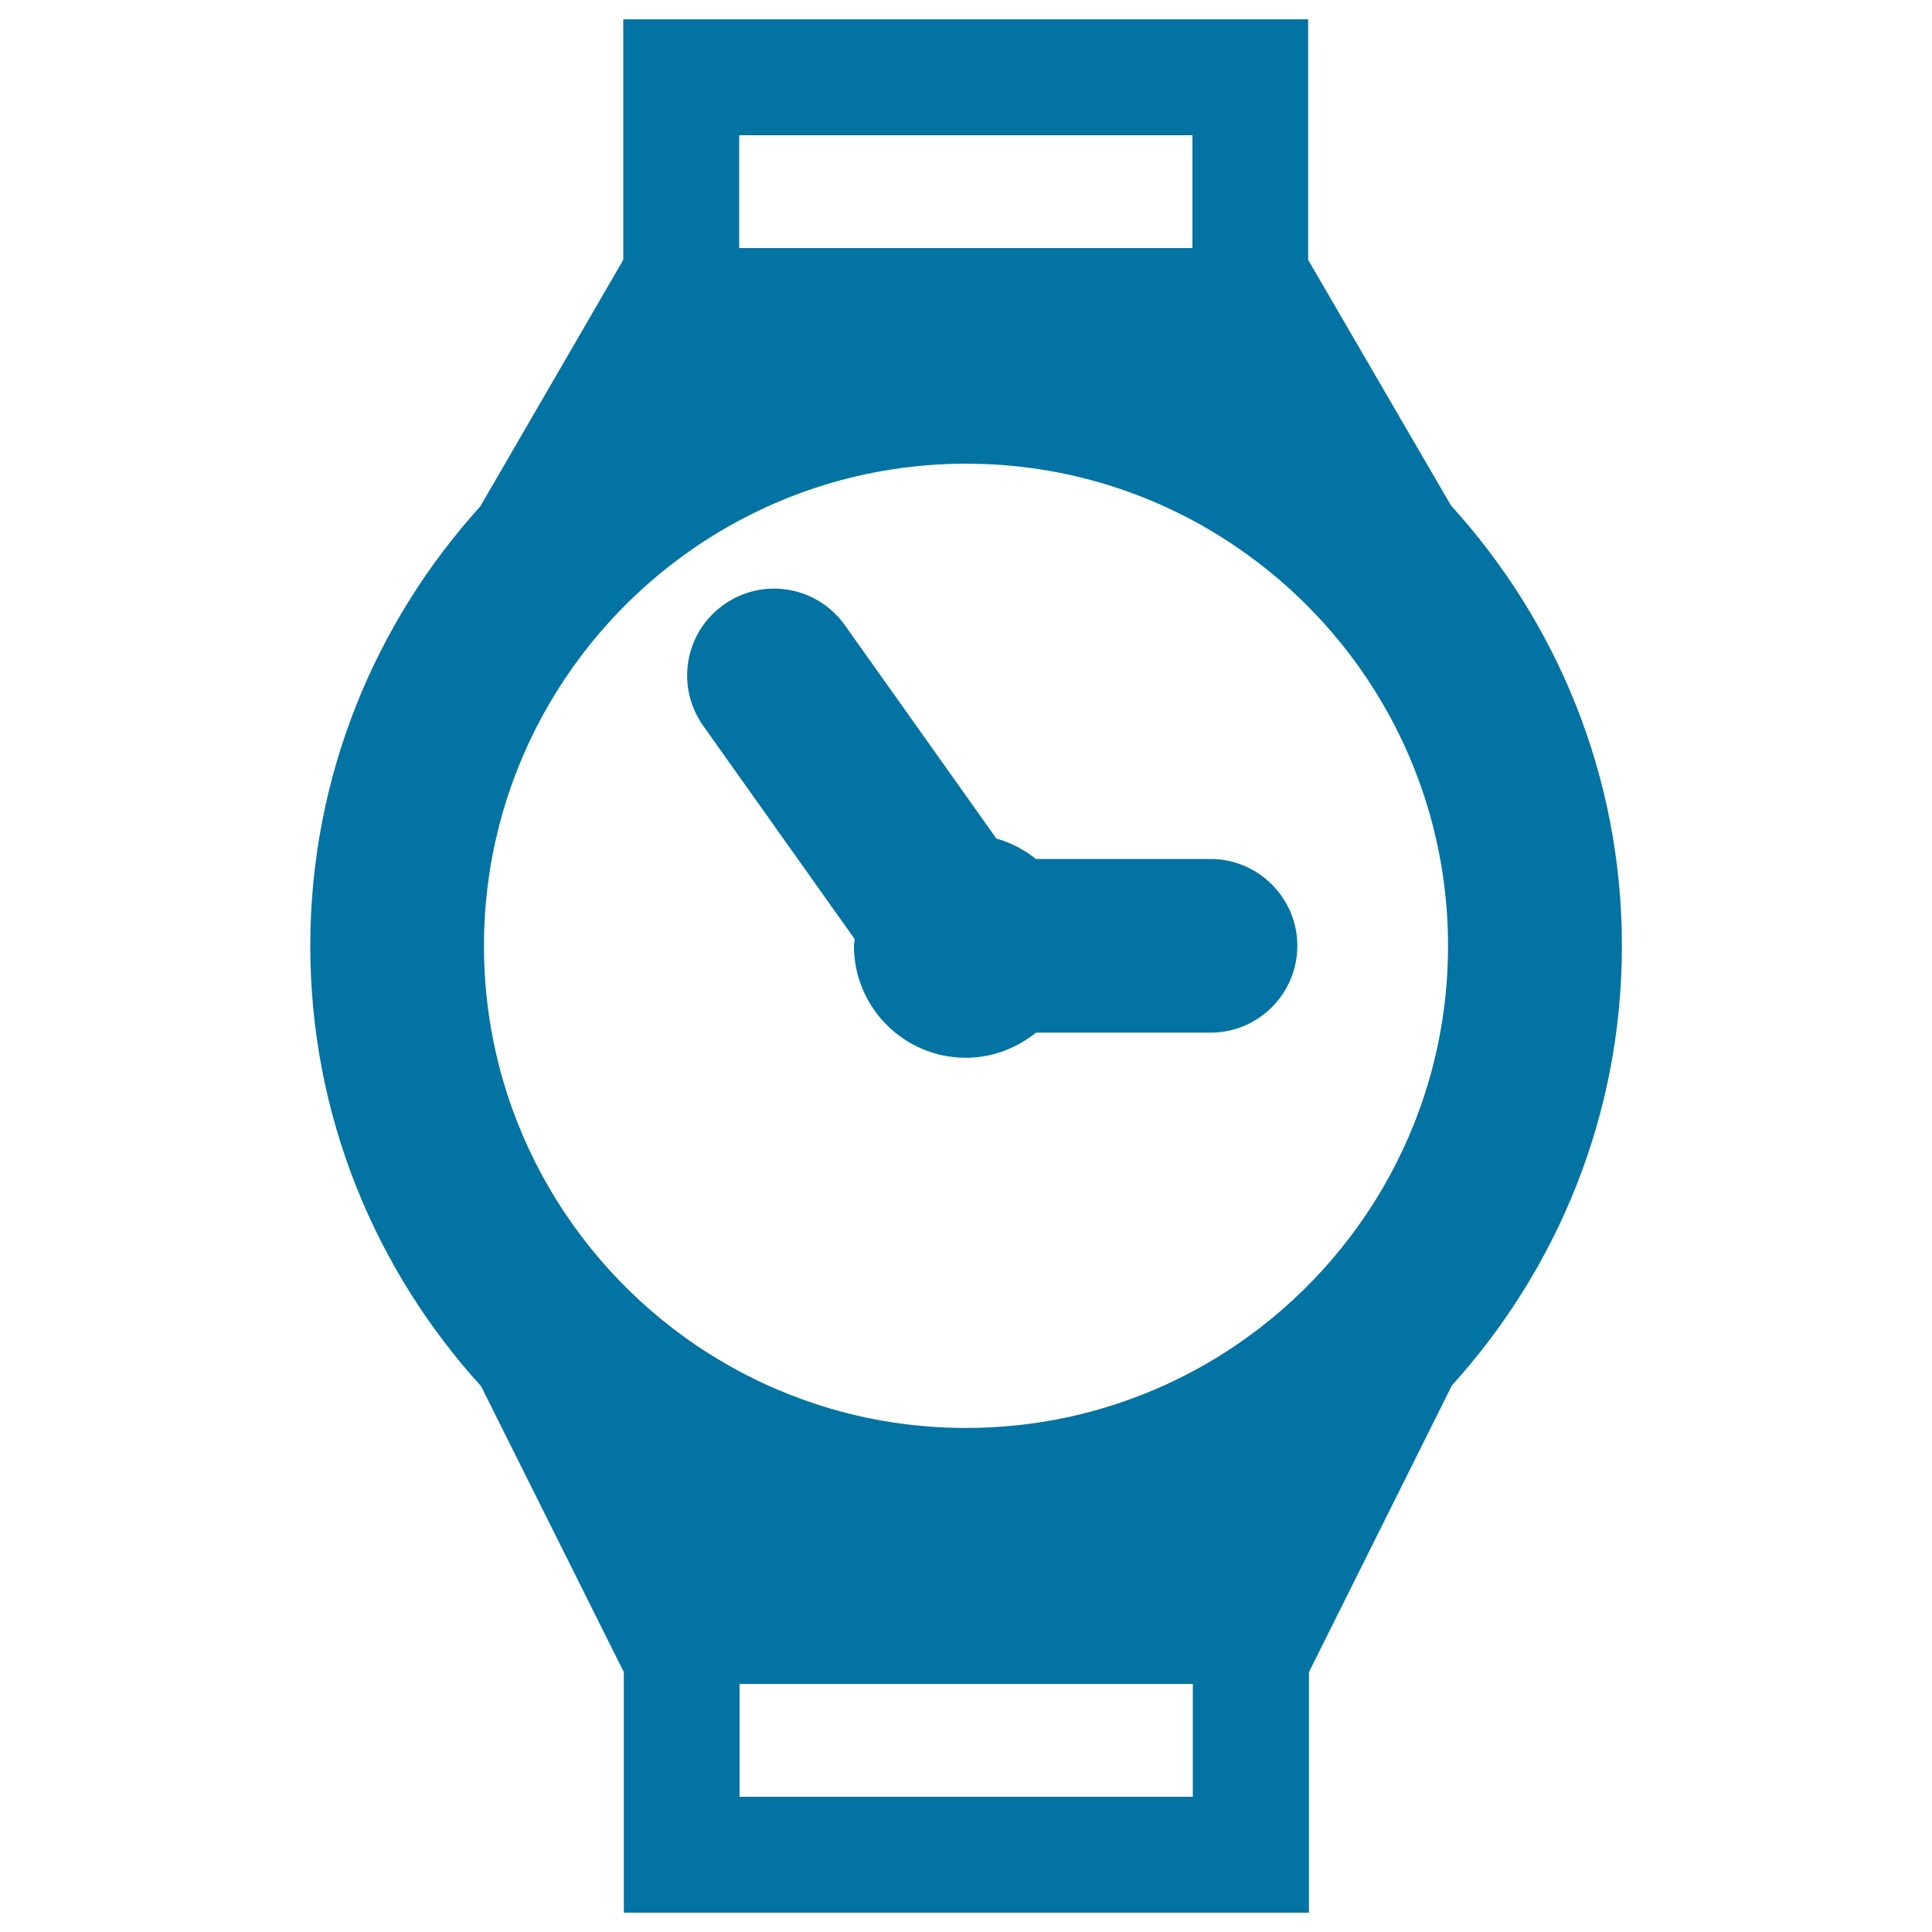 <svg xmlns="http://www.w3.org/2000/svg" viewBox="0 0 1000 1000" style="fill:#0273a2">
<title>Wristwatch SVG icon</title>
<g><g><g><g><g><path d="M626.5,444.6h-90.3c-6-4.8-12.9-8.4-20.5-10.6l-78.4-110.4c-14.4-20.3-42.5-25-62.7-10.6c-20.3,14.4-25,42.4-10.6,62.7l78.4,110.4c-0.1,1.2-0.4,2.3-0.4,3.4c0,32,25.9,58,58,58c13.7,0,26.2-5,36.2-13h90.3c24.8,0,45-20.1,45-45C671.5,464.8,651.3,444.6,626.5,444.6z"/></g></g></g><g><g><g><path d="M751,261.6l-73.9-127.1V10H322.6v124.5l-74,127.6c-54.5,60.2-88,139.9-88,227.5v0c0,87.9,33.7,167.7,88.4,227.9l73.9,148V990h354.6V865.5l74-148.4c54.5-60.2,88-139.9,88-227.5v0C839.5,401.7,805.8,321.9,751,261.6z M382.6,70h234.6v58.4H382.6V70z M617.4,930H382.8v-58.4h234.6V930L617.4,930z M639.4,696.5c-6.7,4.5-13.5,8.7-20.6,12.5c-14.1,7.7-29.1,14-44.7,18.9c-23.4,7.3-48.4,11.2-74.1,11.2c-25.8,0-50.7-3.9-74.1-11.2c-15.6-4.9-30.6-11.2-44.7-18.9c-7.1-3.9-13.9-8-20.6-12.5c-66.4-44.9-110.1-120.9-110.1-206.9s43.7-162,110.1-206.9C400.4,255.8,448.4,240,500,240c51.6,0,99.6,15.7,139.4,42.7c66.4,44.9,110.1,120.9,110.1,206.9C749.5,575.6,705.8,651.6,639.4,696.5z"/></g></g></g></g></g>
</svg>